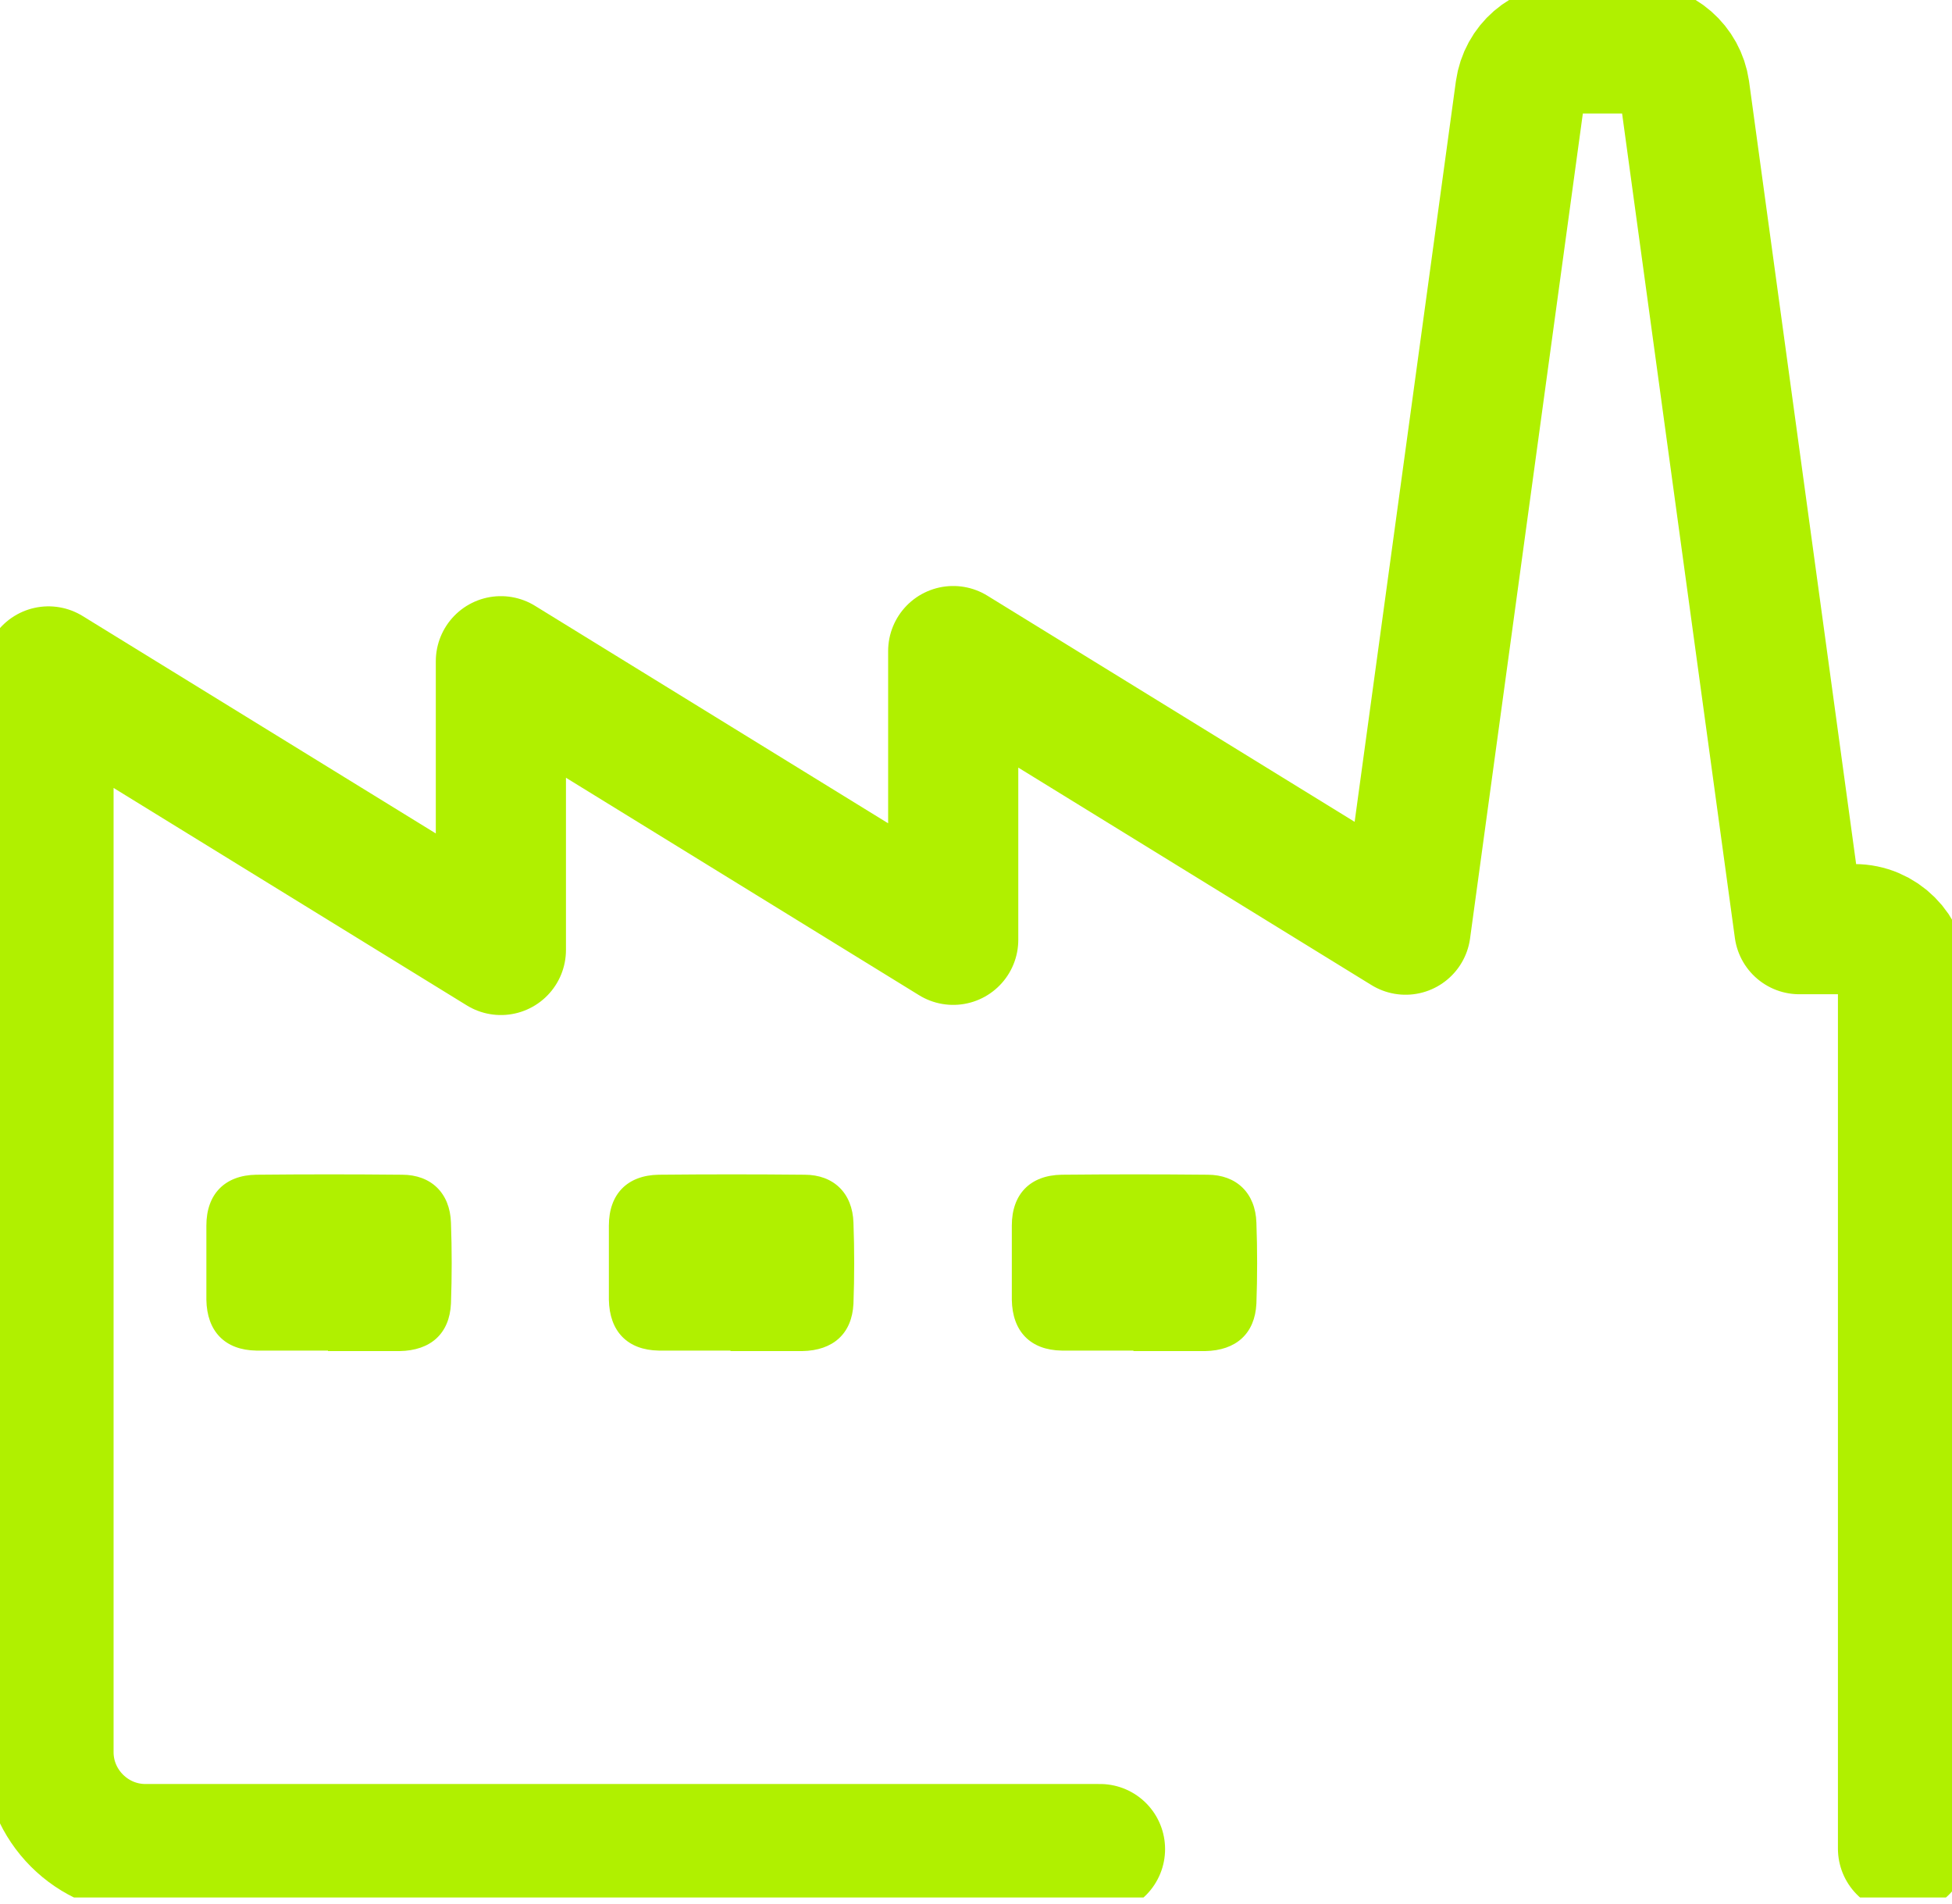 <?xml version="1.0" encoding="UTF-8"?>
<svg xmlns="http://www.w3.org/2000/svg" width="40" height="39" viewBox="0 0 40 39" fill="none">
  <g clip-path="url(#clip0_2565_982)">
    <path d="M6.721 27.67C6.234 27.67 5.738 27.67 5.252 27.67C4.607 27.66 4.239 27.273 4.229 26.628C4.229 26.121 4.229 25.615 4.229 25.109C4.229 24.464 4.607 24.077 5.252 24.067C6.244 24.057 7.247 24.057 8.239 24.067C8.835 24.067 9.222 24.444 9.241 25.05C9.261 25.605 9.261 26.151 9.241 26.707C9.212 27.322 8.825 27.67 8.189 27.68C7.703 27.68 7.207 27.68 6.721 27.68V27.67Z" fill="#B0F000"></path>
    <path d="M14.969 27.67C14.482 27.67 13.986 27.67 13.5 27.67C12.855 27.66 12.488 27.273 12.477 26.628C12.477 26.121 12.477 25.615 12.477 25.109C12.477 24.464 12.855 24.077 13.5 24.067C14.492 24.057 15.495 24.057 16.487 24.067C17.083 24.067 17.47 24.444 17.489 25.05C17.509 25.605 17.509 26.151 17.489 26.707C17.46 27.322 17.073 27.67 16.438 27.68C15.951 27.68 15.455 27.68 14.969 27.68V27.67Z" fill="#B0F000"></path>
    <path d="M23.226 27.67C22.739 27.67 22.243 27.67 21.757 27.67C21.111 27.66 20.744 27.273 20.734 26.628C20.734 26.121 20.734 25.615 20.734 25.109C20.734 24.464 21.111 24.077 21.757 24.067C22.749 24.057 23.752 24.057 24.744 24.067C25.339 24.067 25.727 24.444 25.746 25.05C25.766 25.605 25.766 26.151 25.746 26.707C25.716 27.322 25.329 27.67 24.694 27.68C24.208 27.68 23.712 27.68 23.226 27.68V27.67Z" fill="#B0F000"></path>
    <path d="M22.541 37.883H2.979C1.887 37.883 0.994 36.989 0.994 35.898V13.756L10.264 19.462V13.547L19.533 19.254V13.339L28.803 19.046L31.155 1.846C31.225 1.35 31.641 0.993 32.138 0.993H33.537C34.033 0.993 34.45 1.36 34.52 1.846L36.872 19.036H38.003C38.549 19.036 38.996 19.482 38.996 20.028V37.873" stroke="#B0F000" stroke-width="2.667" stroke-linecap="round" stroke-linejoin="round"></path>
  </g>
  <defs>
    <clipPath id="clip0_2565_982">
      <rect width="40" height="38.875" fill="white"></rect>
    </clipPath>
  </defs>
</svg>
